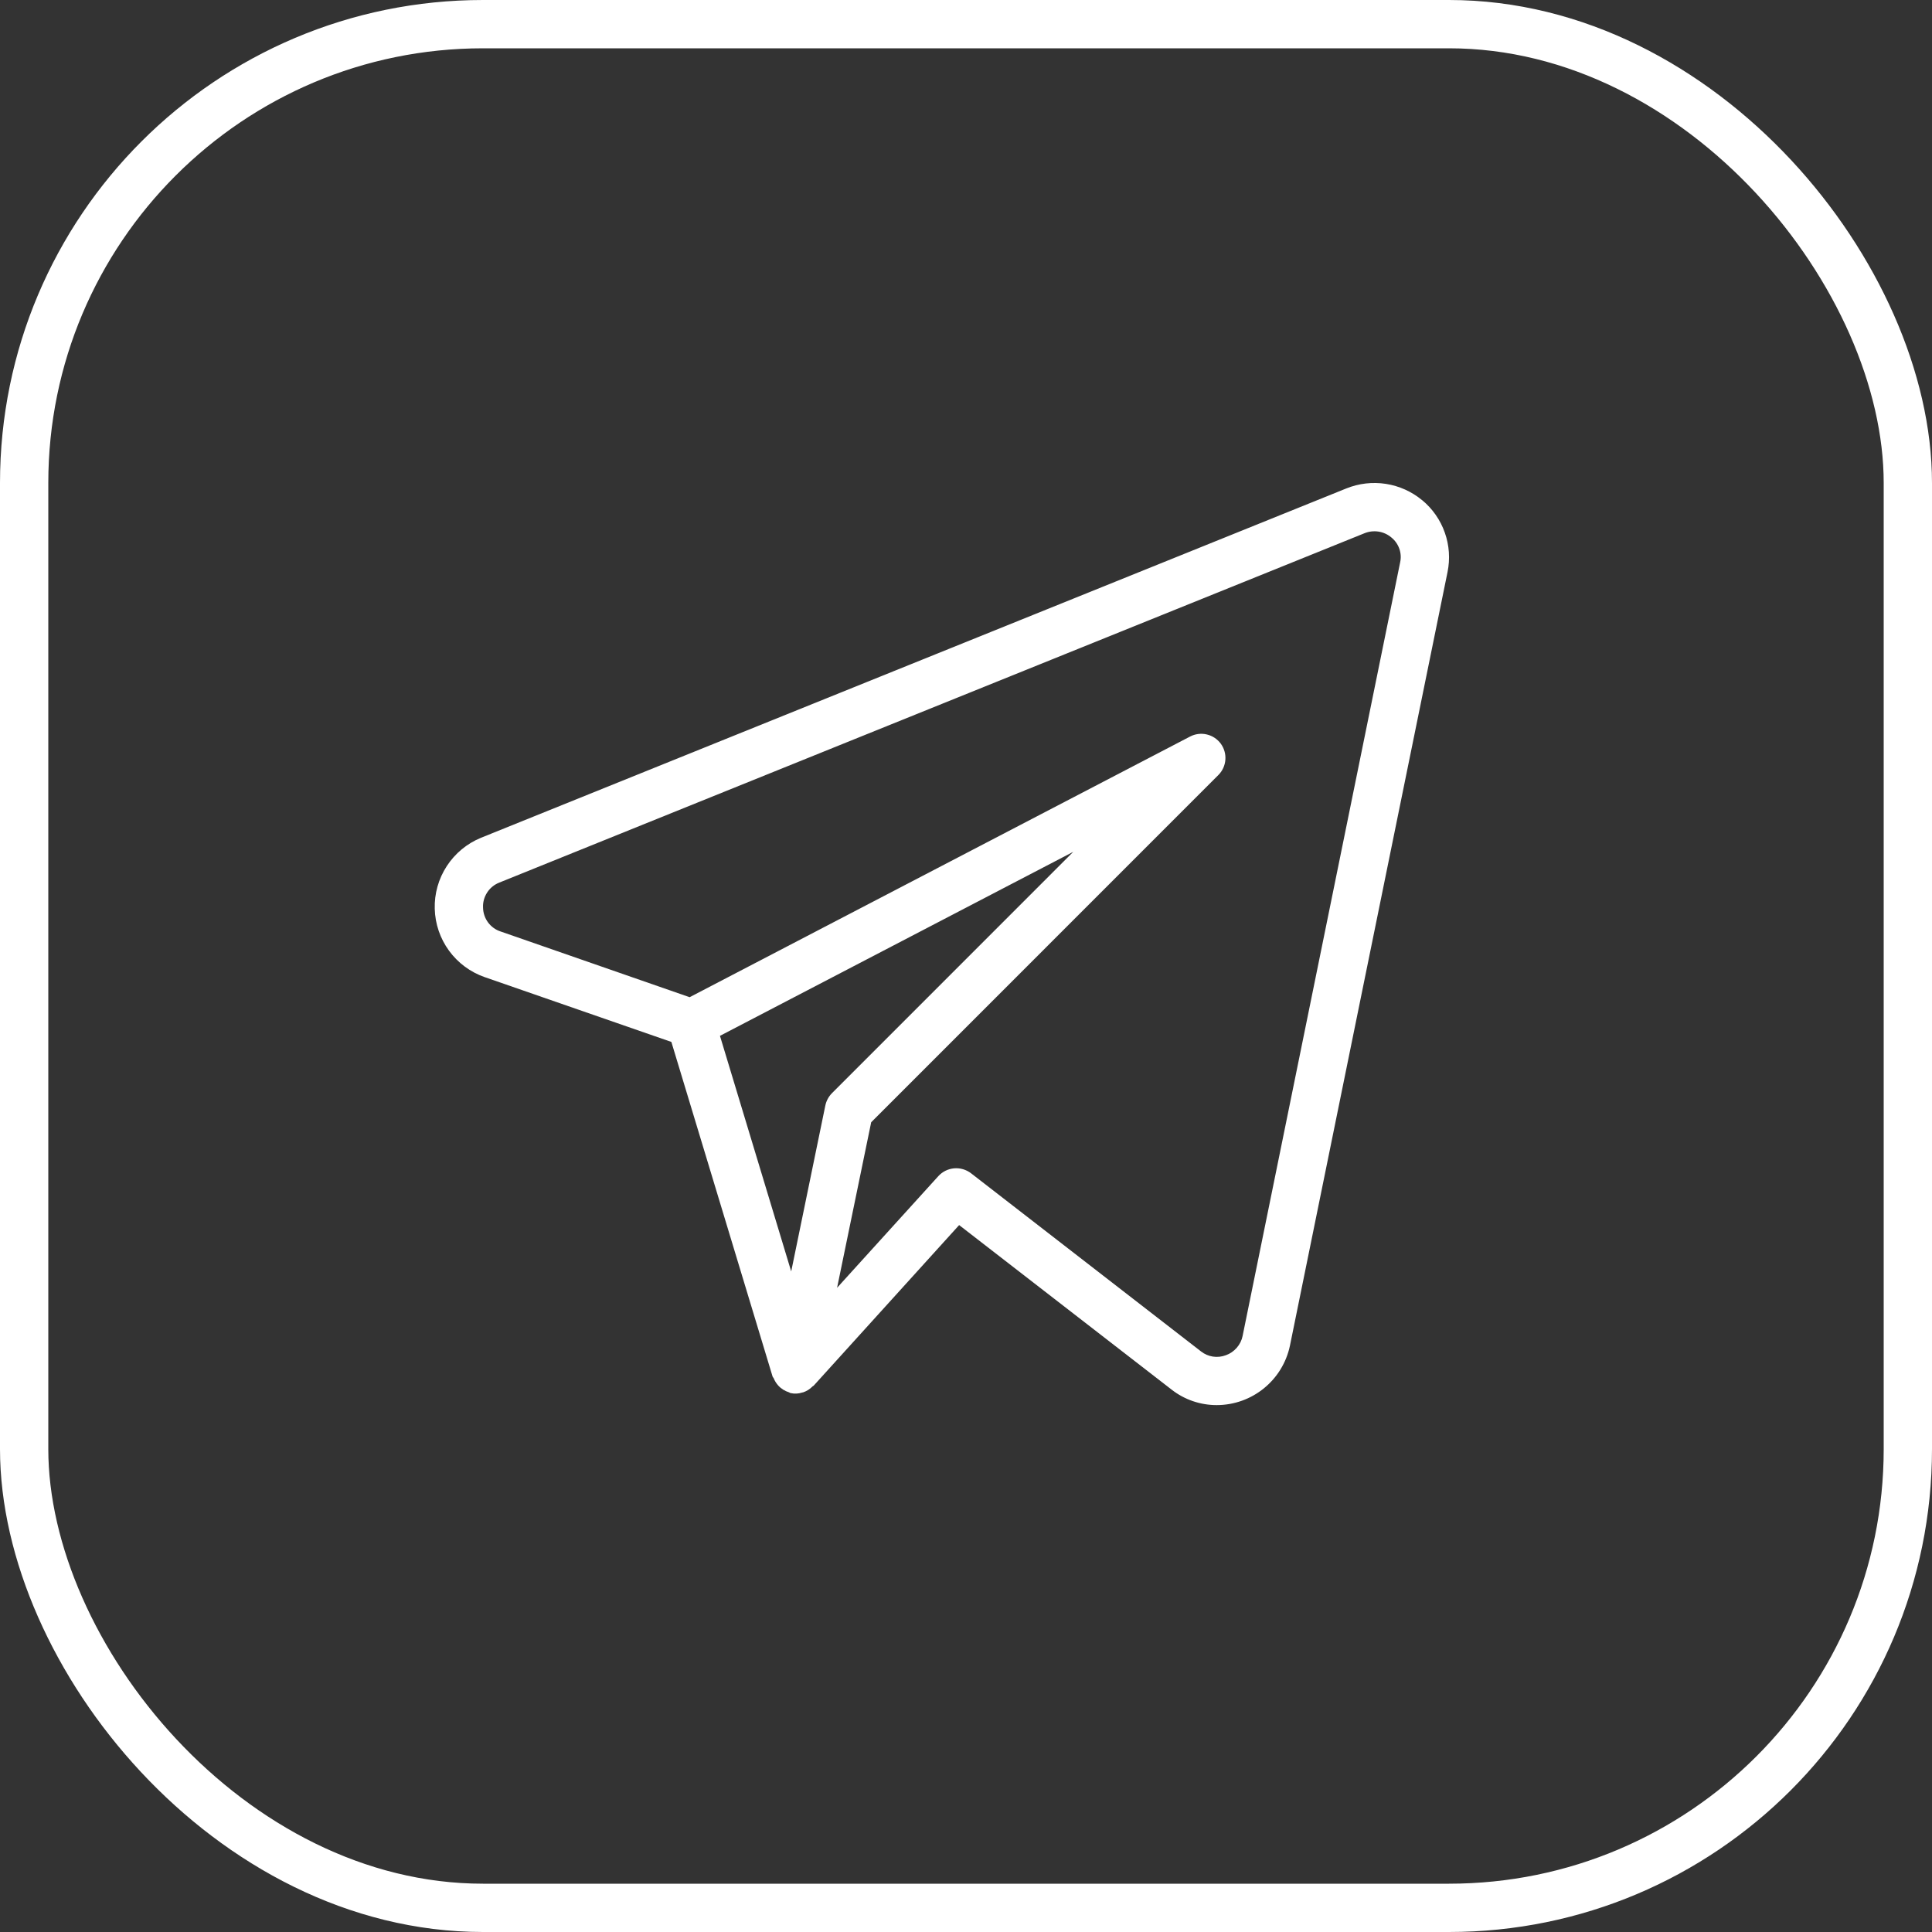 <?xml version="1.0" encoding="UTF-8"?> <svg xmlns="http://www.w3.org/2000/svg" width="40" height="40" viewBox="0 0 40 40" fill="none"><rect x="0" y="0" width="40" height="40" fill="#333333" stroke="none"/><rect x="0.5" y="0.5" width="39" height="39" rx="9.5" stroke="white"></rect><path d="M29.445 10.357C29.23 10.178 28.97 10.061 28.693 10.018C28.416 9.975 28.133 10.008 27.873 10.113L9.957 17.346C9.667 17.465 9.42 17.67 9.25 17.932C9.079 18.194 8.992 18.502 9.001 18.815C9.009 19.128 9.112 19.431 9.297 19.684C9.482 19.937 9.739 20.127 10.034 20.23L13.9 21.572L15.995 28.498C15.999 28.512 16.012 28.521 16.018 28.534C16.04 28.59 16.072 28.64 16.111 28.684C16.172 28.752 16.251 28.801 16.337 28.827C16.348 28.831 16.355 28.84 16.364 28.842H16.37L16.373 28.843C16.451 28.86 16.531 28.856 16.607 28.831L16.631 28.826C16.704 28.801 16.769 28.759 16.823 28.704C16.828 28.697 16.838 28.696 16.845 28.69L19.858 25.364L24.255 28.769C24.521 28.978 24.851 29.091 25.189 29.091C25.924 29.091 26.556 28.577 26.707 27.86L29.97 11.842C30.025 11.57 30.006 11.289 29.913 11.027C29.821 10.765 29.659 10.533 29.445 10.356M17.088 22.887L16.381 26.324L14.906 21.446L22.221 17.636L17.224 22.634C17.155 22.704 17.108 22.792 17.088 22.887ZM25.727 27.659C25.709 27.75 25.667 27.834 25.606 27.904C25.545 27.974 25.468 28.027 25.381 28.058C25.295 28.091 25.203 28.1 25.113 28.087C25.023 28.073 24.938 28.037 24.866 27.98L20.104 24.291C20.004 24.215 19.879 24.178 19.754 24.189C19.628 24.2 19.512 24.258 19.427 24.351L17.331 26.662L18.037 23.235L25.226 16.045C25.31 15.961 25.361 15.849 25.37 15.73C25.379 15.611 25.345 15.493 25.275 15.397C25.204 15.301 25.102 15.233 24.985 15.206C24.869 15.178 24.747 15.194 24.642 15.248L14.278 20.646L10.361 19.284C10.258 19.25 10.168 19.184 10.103 19.096C10.039 19.008 10.003 18.902 10.001 18.792C9.995 18.682 10.025 18.573 10.085 18.48C10.144 18.387 10.232 18.315 10.335 18.274L28.248 11.041C28.34 11.003 28.441 10.991 28.54 11.006C28.638 11.021 28.73 11.063 28.806 11.127C28.882 11.188 28.939 11.269 28.971 11.36C29.004 11.452 29.009 11.551 28.988 11.645L25.727 27.659Z" fill="white"></path></svg> 